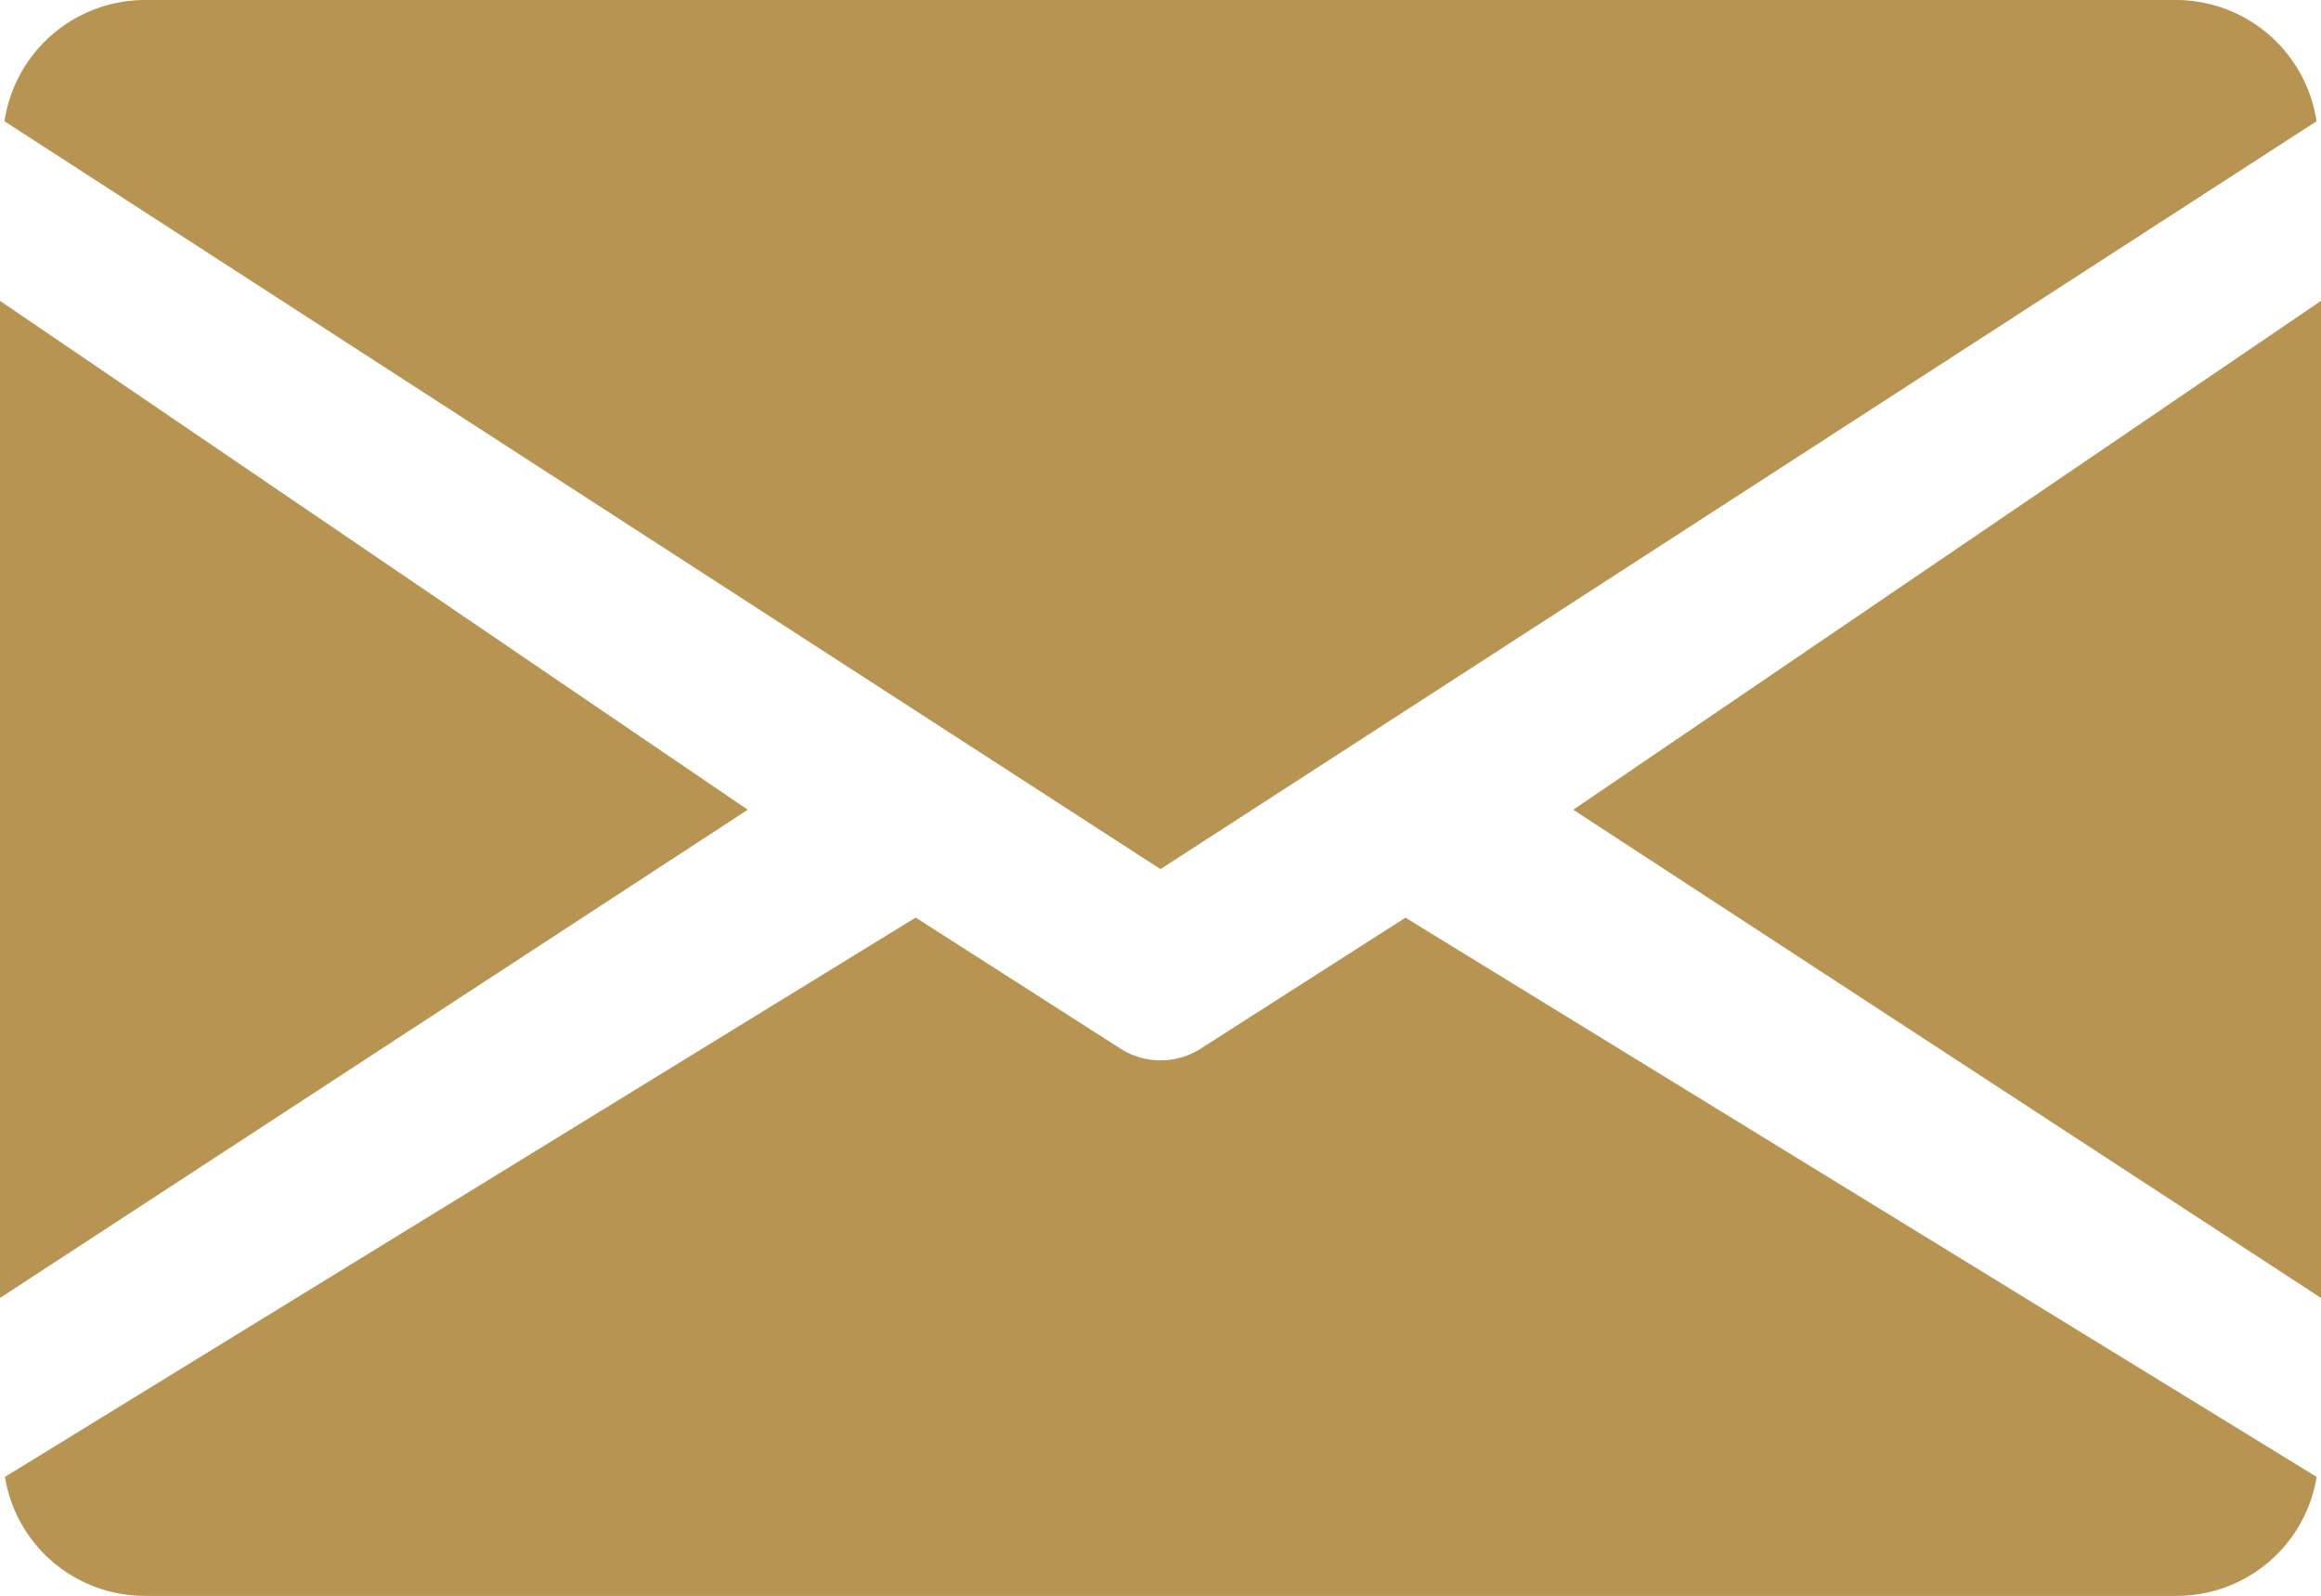 <svg xmlns="http://www.w3.org/2000/svg" width="23.414" height="16.098" viewBox="0 0 23.414 16.098">
  <g id="グループ_1777" data-name="グループ 1777" transform="translate(23322 -8061)">
    <g id="グループ_612" data-name="グループ 612" transform="translate(-23306.129 8064.035)">
      <path id="パス_889" data-name="パス 889" d="M362.718,4012.159l7.543,4.925v-10.058Z" transform="translate(-362.718 -4007.026)" fill="#b79451"/>
    </g>
    <g id="グループ_614" data-name="グループ 614" transform="translate(-23322 8064.035)">
      <path id="パス_890" data-name="パス 890" d="M350.085,4007.026v10.058l7.543-4.925Z" transform="translate(-350.085 -4007.026)" fill="#b79451"/>
    </g>
    <g id="グループ_616" data-name="グループ 616" transform="translate(-23321.955 8061)">
      <path id="パス_891" data-name="パス 891" d="M372.026,4004.611H351.54a1.436,1.436,0,0,0-1.419,1.223l11.662,7.544,11.662-7.544a1.436,1.436,0,0,0-1.419-1.223Z" transform="translate(-350.121 -4004.611)" fill="#b79451"/>
    </g>
    <g id="グループ_618" data-name="グループ 618" transform="translate(-23321.955 8070.256)">
      <path id="パス_892" data-name="パス 892" d="M364.256,4011.979l-2.07,1.324a.751.751,0,0,1-.8,0l-2.071-1.325-9.187,5.642a1.429,1.429,0,0,0,1.417,1.2h20.486a1.429,1.429,0,0,0,1.417-1.2Z" transform="translate(-350.123 -4011.978)" fill="#b79451"/>
    </g>
  </g>
</svg>

